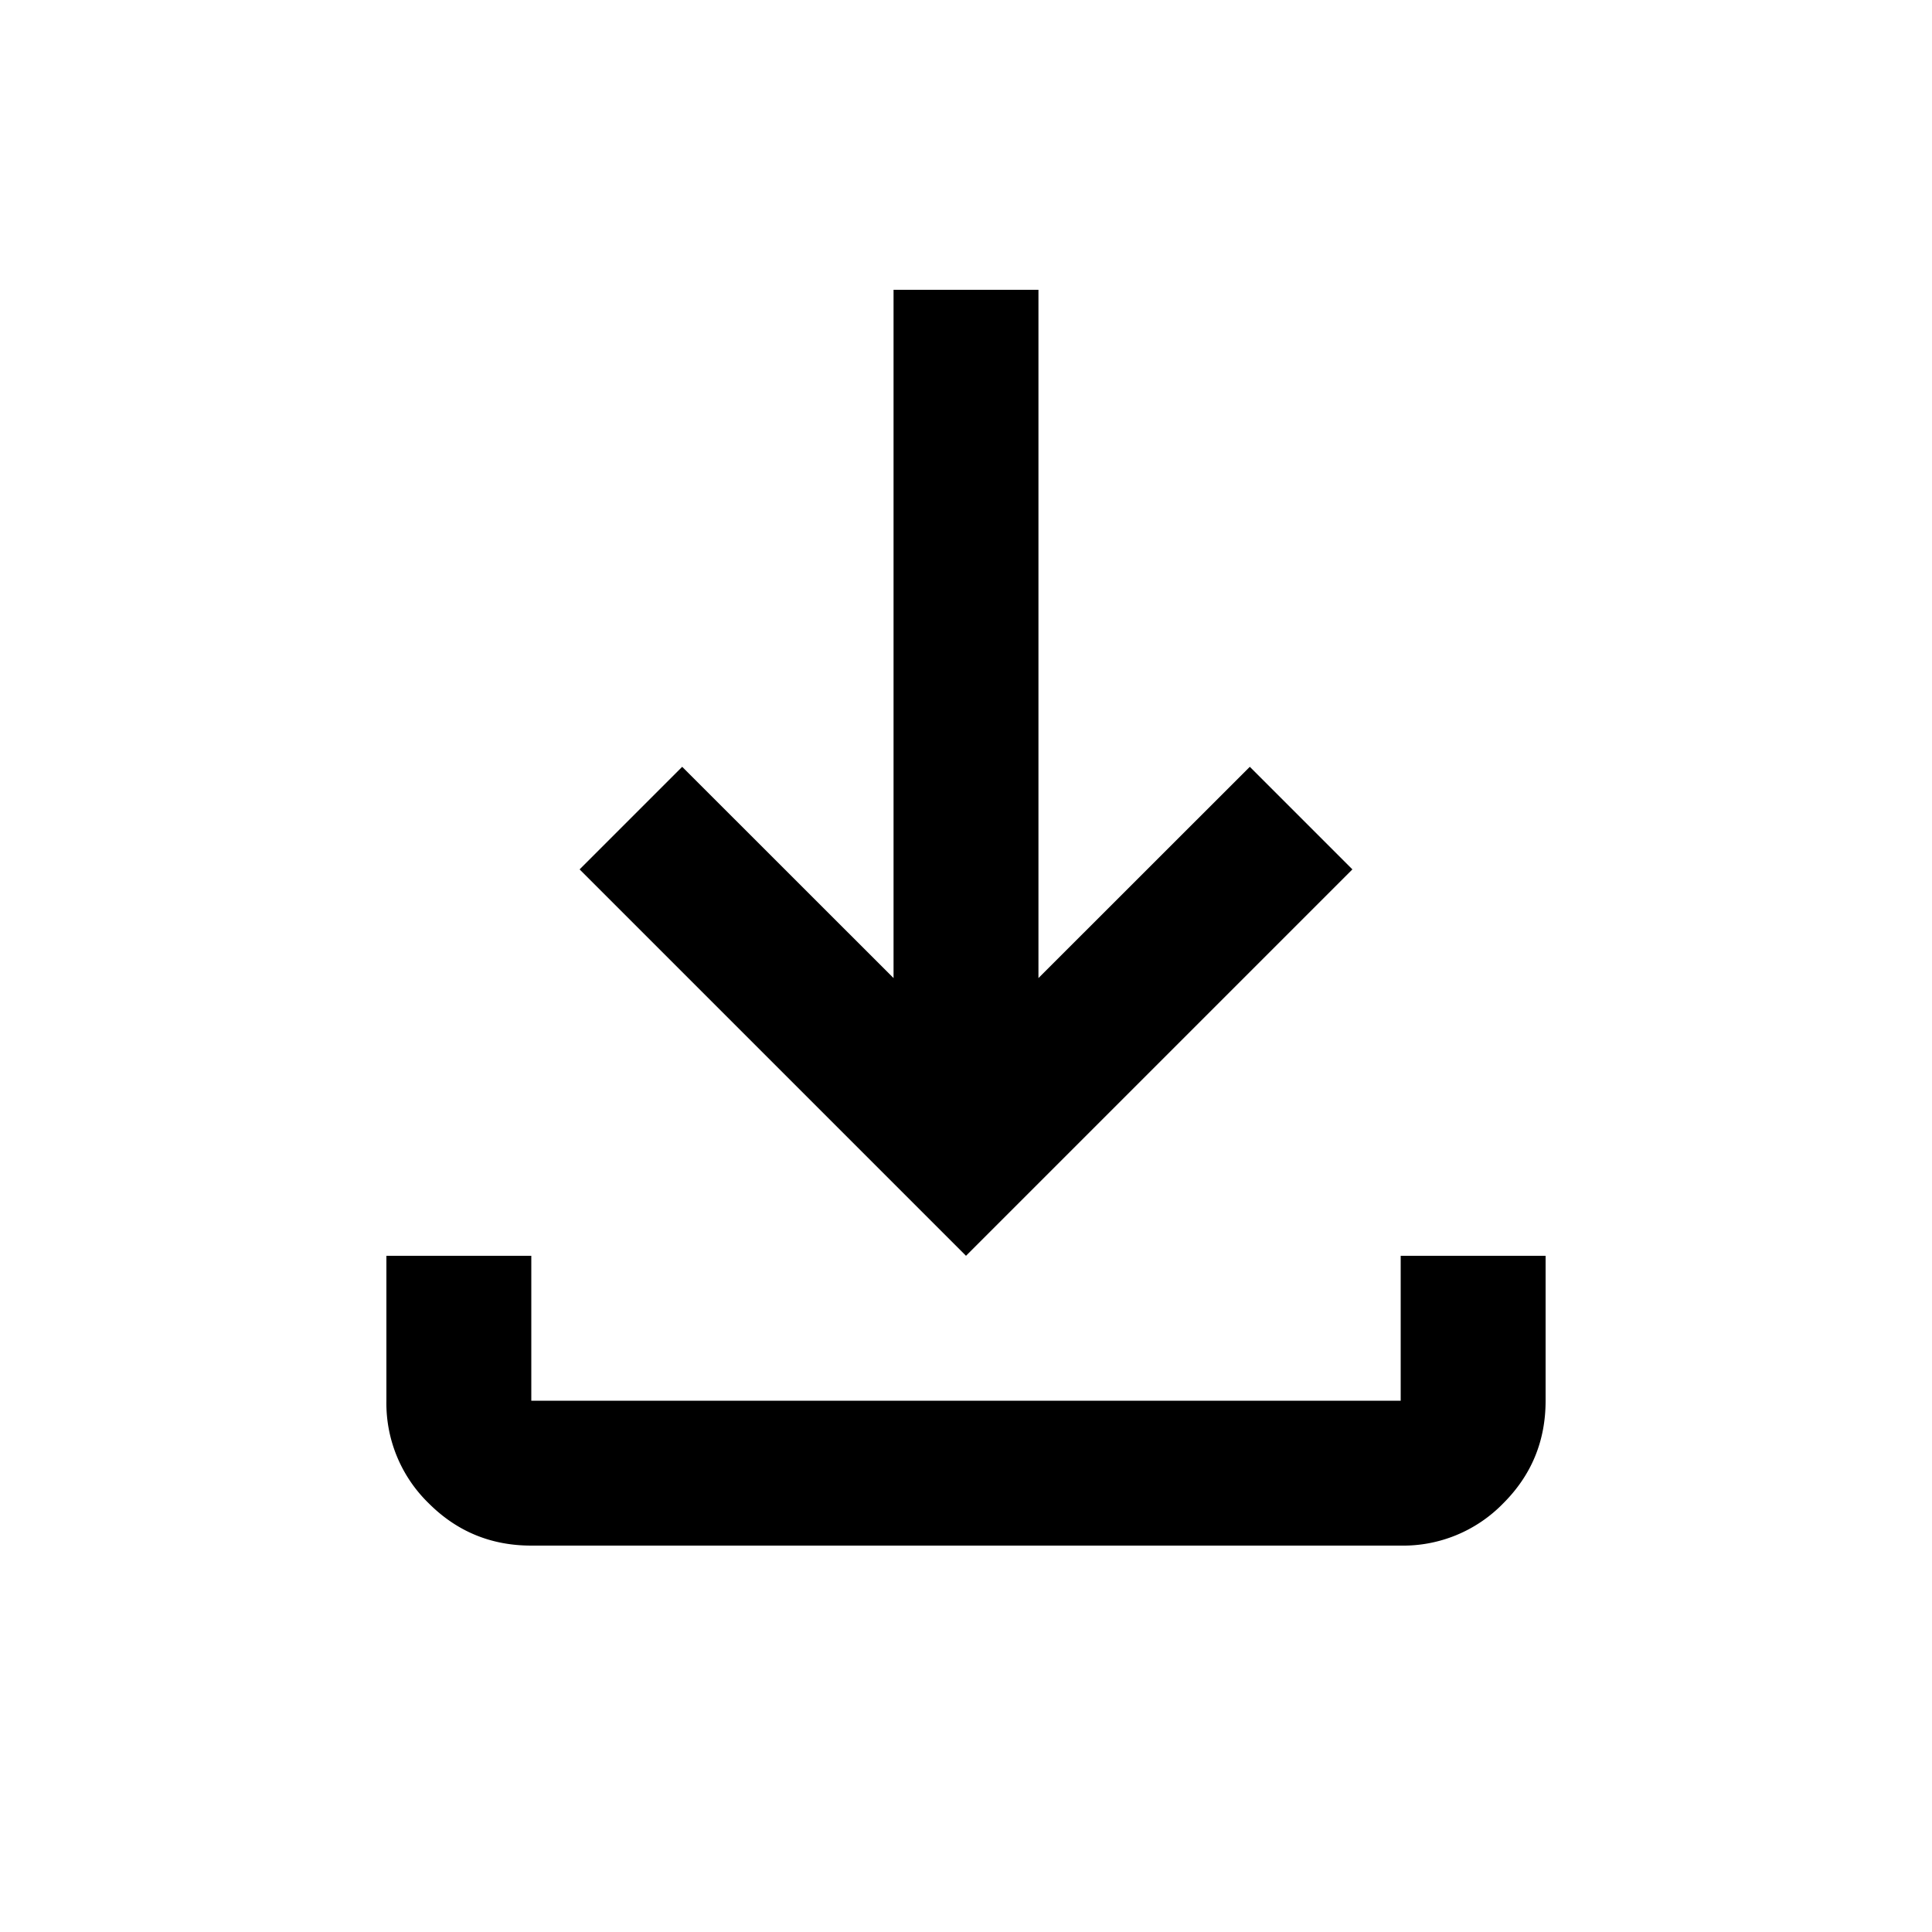 <svg width="20" height="20" fill="none" xmlns="http://www.w3.org/2000/svg"><path d="M5.5 16c-.417 0-.77-.146-1.062-.438A1.444 1.444 0 0 1 4 14.5V13h1.5v1.5h9V13H16v1.5c0 .417-.146.77-.438 1.062A1.444 1.444 0 0 1 14.5 16h-9Zm4.5-3L6 9l1.062-1.062 2.188 2.187V3h1.5v7.125l2.188-2.187L14 9l-4 4Z" fill="#000"/></svg>